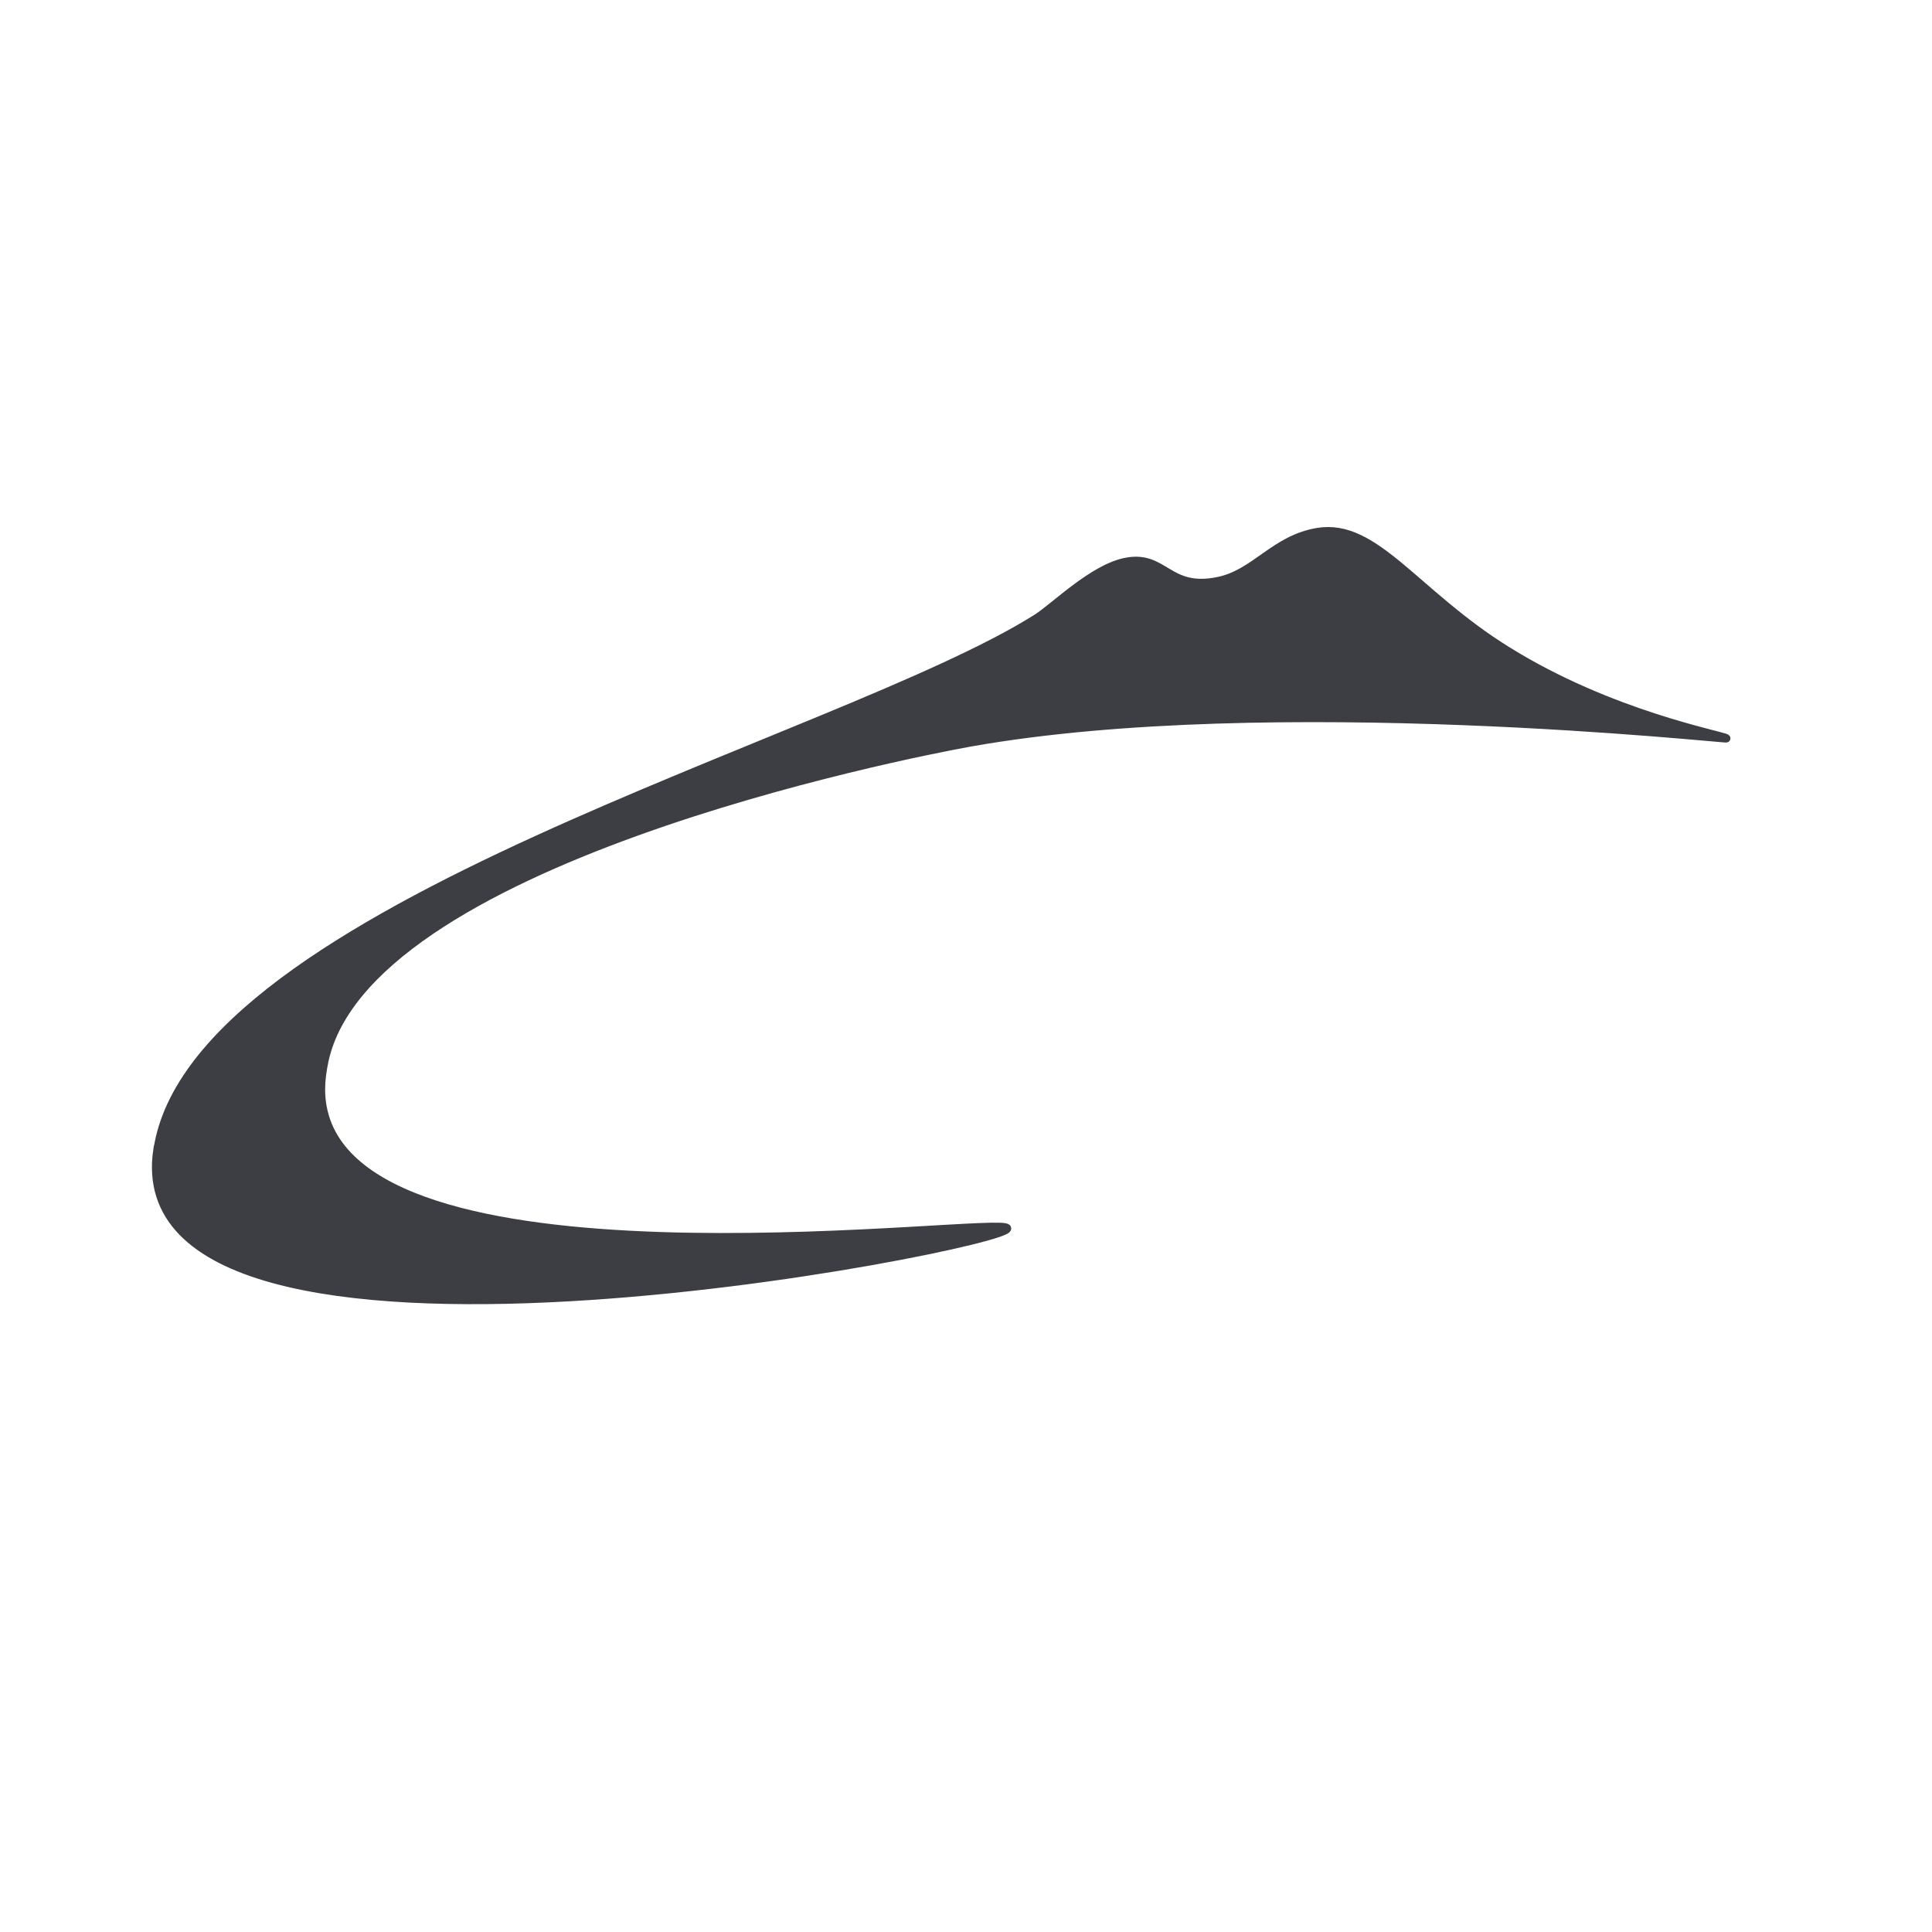 <svg xmlns="http://www.w3.org/2000/svg" id="svg1" version="1.1" viewBox="0 0 512 512" height="512" width="512">
  
    
  
  <defs id="defs1"></defs>
  <g id="layer1">
    <g transform="matrix(0.483,0,0,0.483,-59.669,68.765)" style="fill:#3c3e44;fill-opacity:1;stroke:#3c3e44;stroke-opacity:1;opacity:1" id="g3">
      <g style="fill:#3c3e44;fill-opacity:1;stroke:#3c3e44;stroke-opacity:1" id="g2">
        <g style="fill:#3c3e44;fill-opacity:1;stroke:#3c3e44;stroke-opacity:1" id="g1">
          <path style="fill:#3c3e44;fill-opacity:1;stroke:#3c3e44;stroke-opacity:1" id="path1" transform="matrix(1.001,0,0,1,207,146.809)" stroke-miterlimit="10" stroke-width="4.571" stroke="#000000" d="M 3.017,341.636 C 22.946,208.803 376.741,118.297 484.8,50.098 c 9.873,-6.217 30.9,-27.517 49.001,-30.991 21.392,-4.114 22.763,16.364 50.738,10.513 20.112,-4.205 30.717,-22.946 54.303,-26.877 31.54,-5.211 53.389,33.734 103.853,65.091 56.772,35.379 117.566,46.258 120.126,48.086 1.188,0.823 -249.485,-26.968 -414.041,2.194 -35.928,6.4 -335.328,65.457 -354.892,177.355 -1.097,6.217 -3.017,17.553 1.646,30.626 35.288,98.185 371.347,51.286 373.084,58.691 2.103,9.051 -487.999,106.047 -465.693,-43.15 z"></path>
        </g>
      </g>
    </g>
  </g>
</svg>
